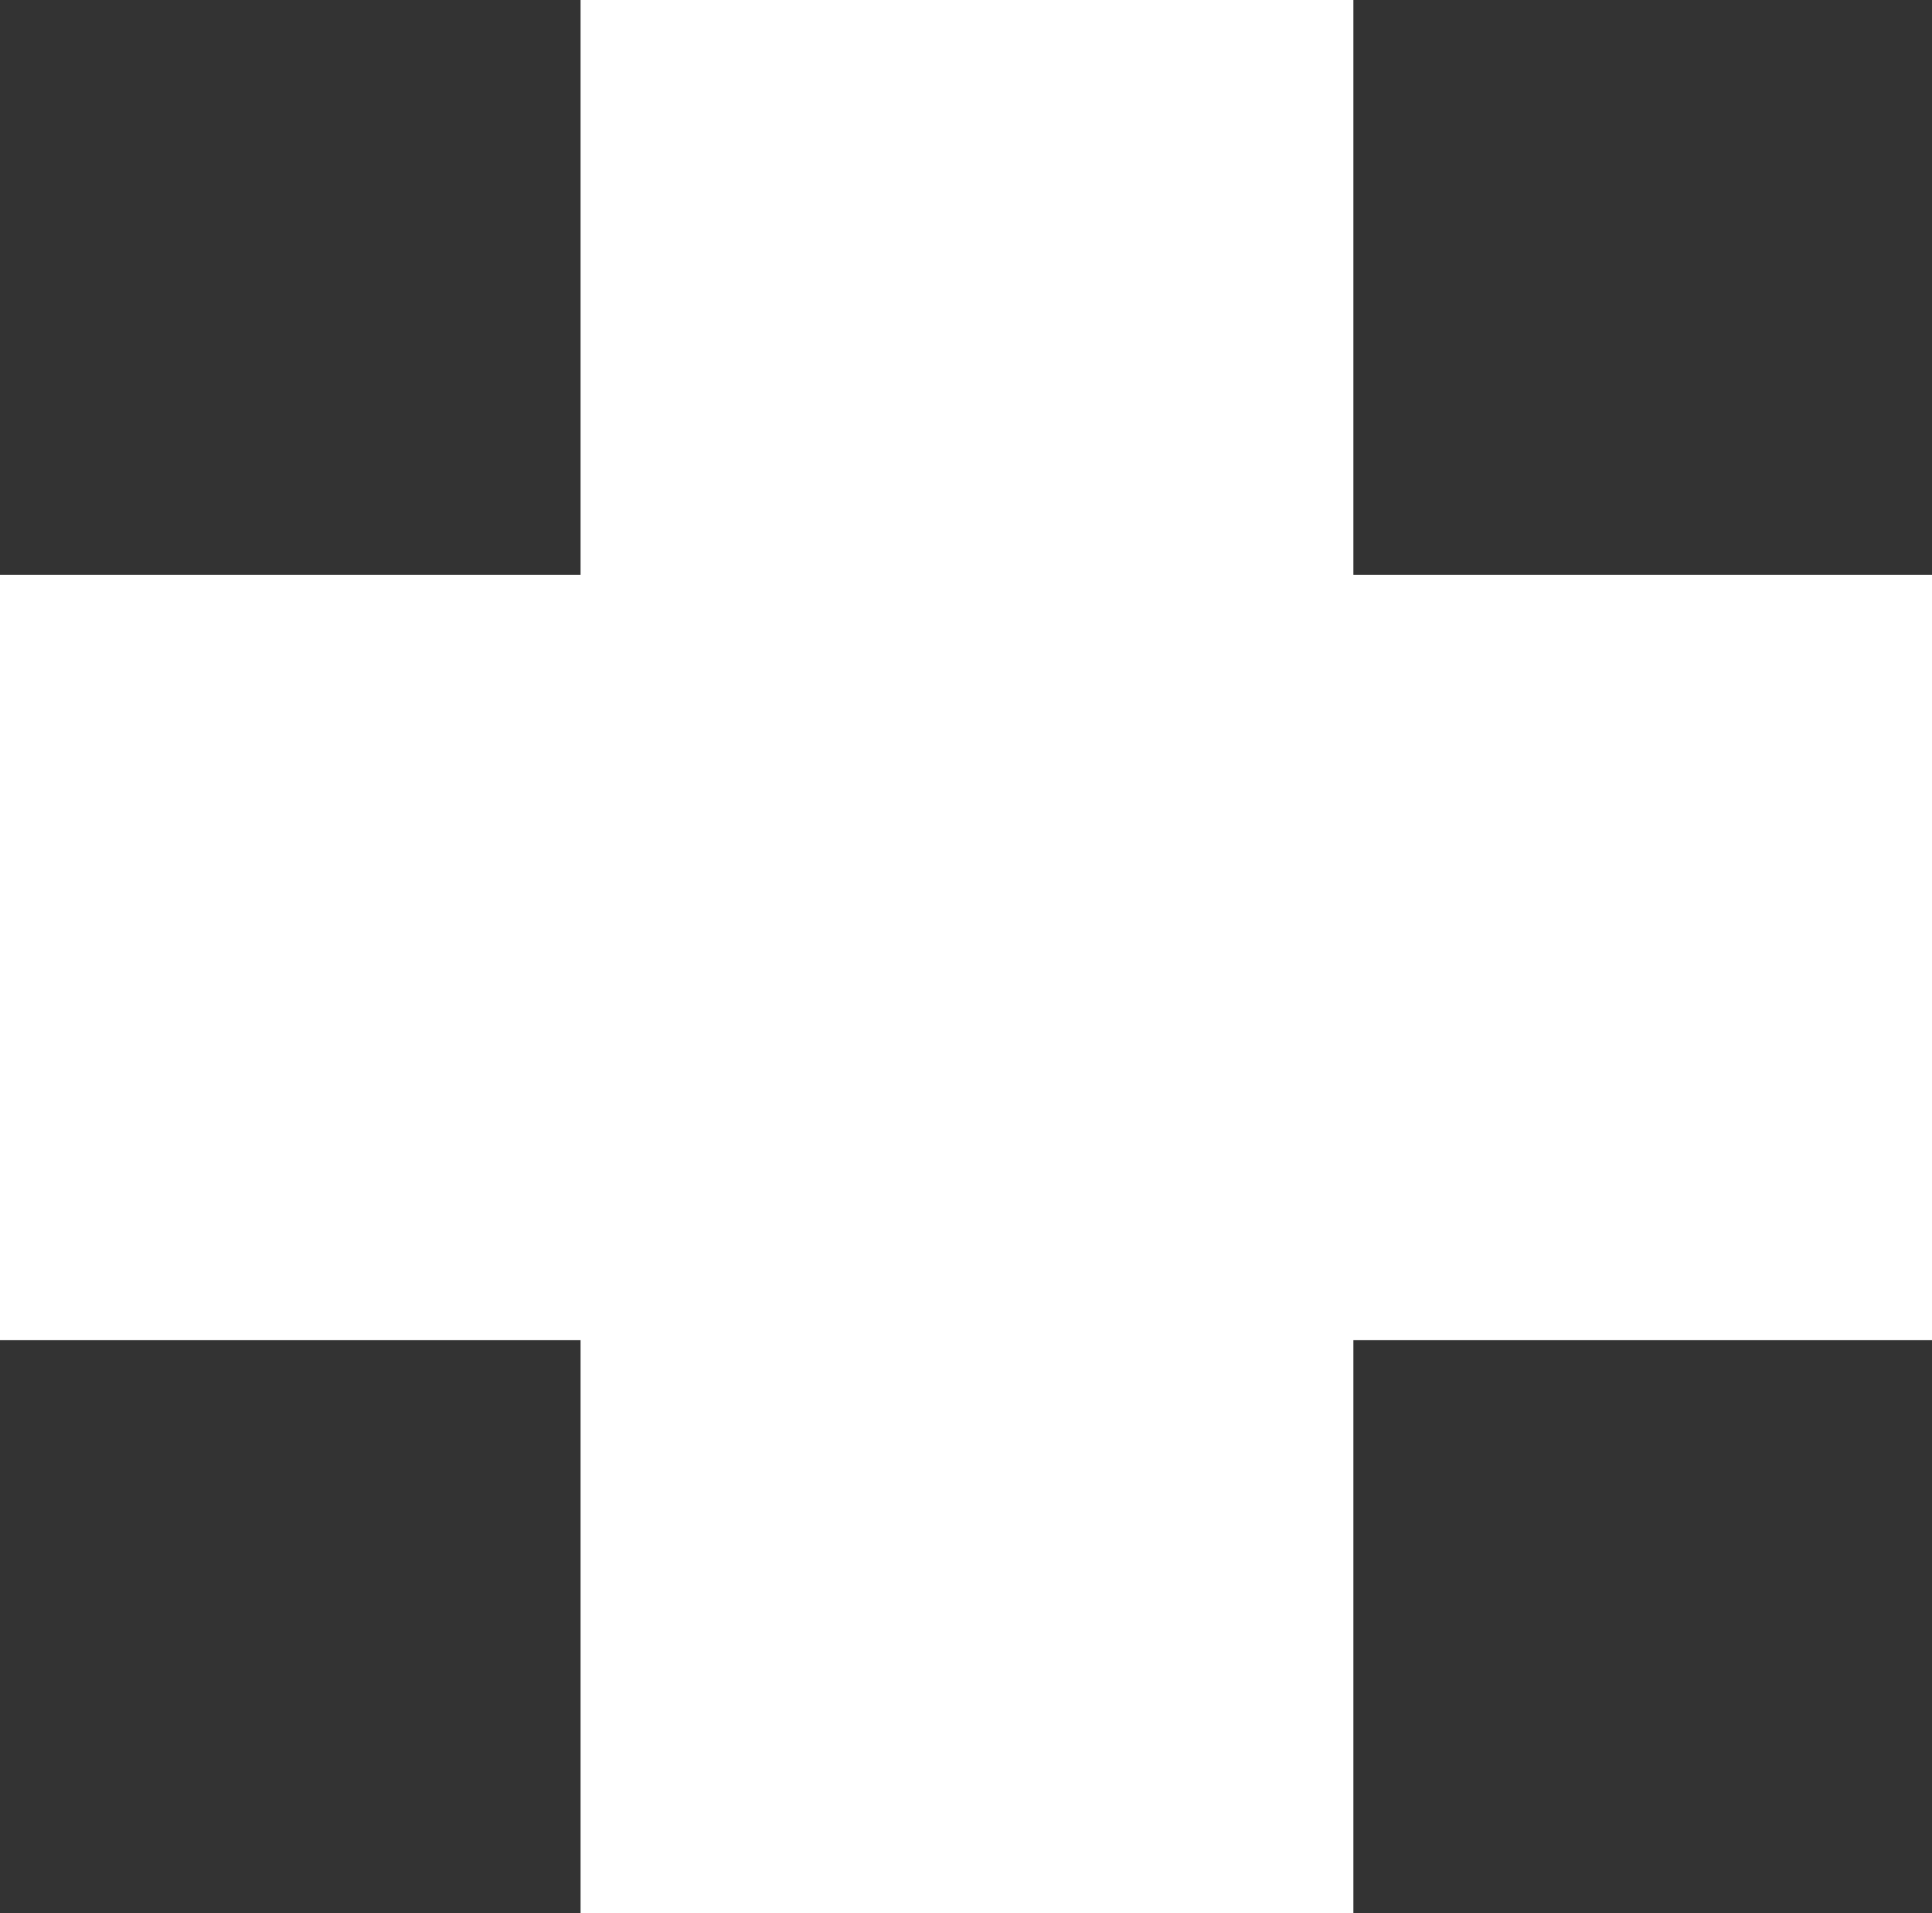 <svg width="101" height="100" viewBox="0 0 101 100" fill="none" xmlns="http://www.w3.org/2000/svg">
<rect x="0" y="0" width="101" height="100" fill="#333333" stroke="none"/>
<path d="M101 30.05H70.751V0H30.351V30.05H0V70.05H30.351V100H70.751V70.05H101V30.05Z" fill="white"/>
</svg>
